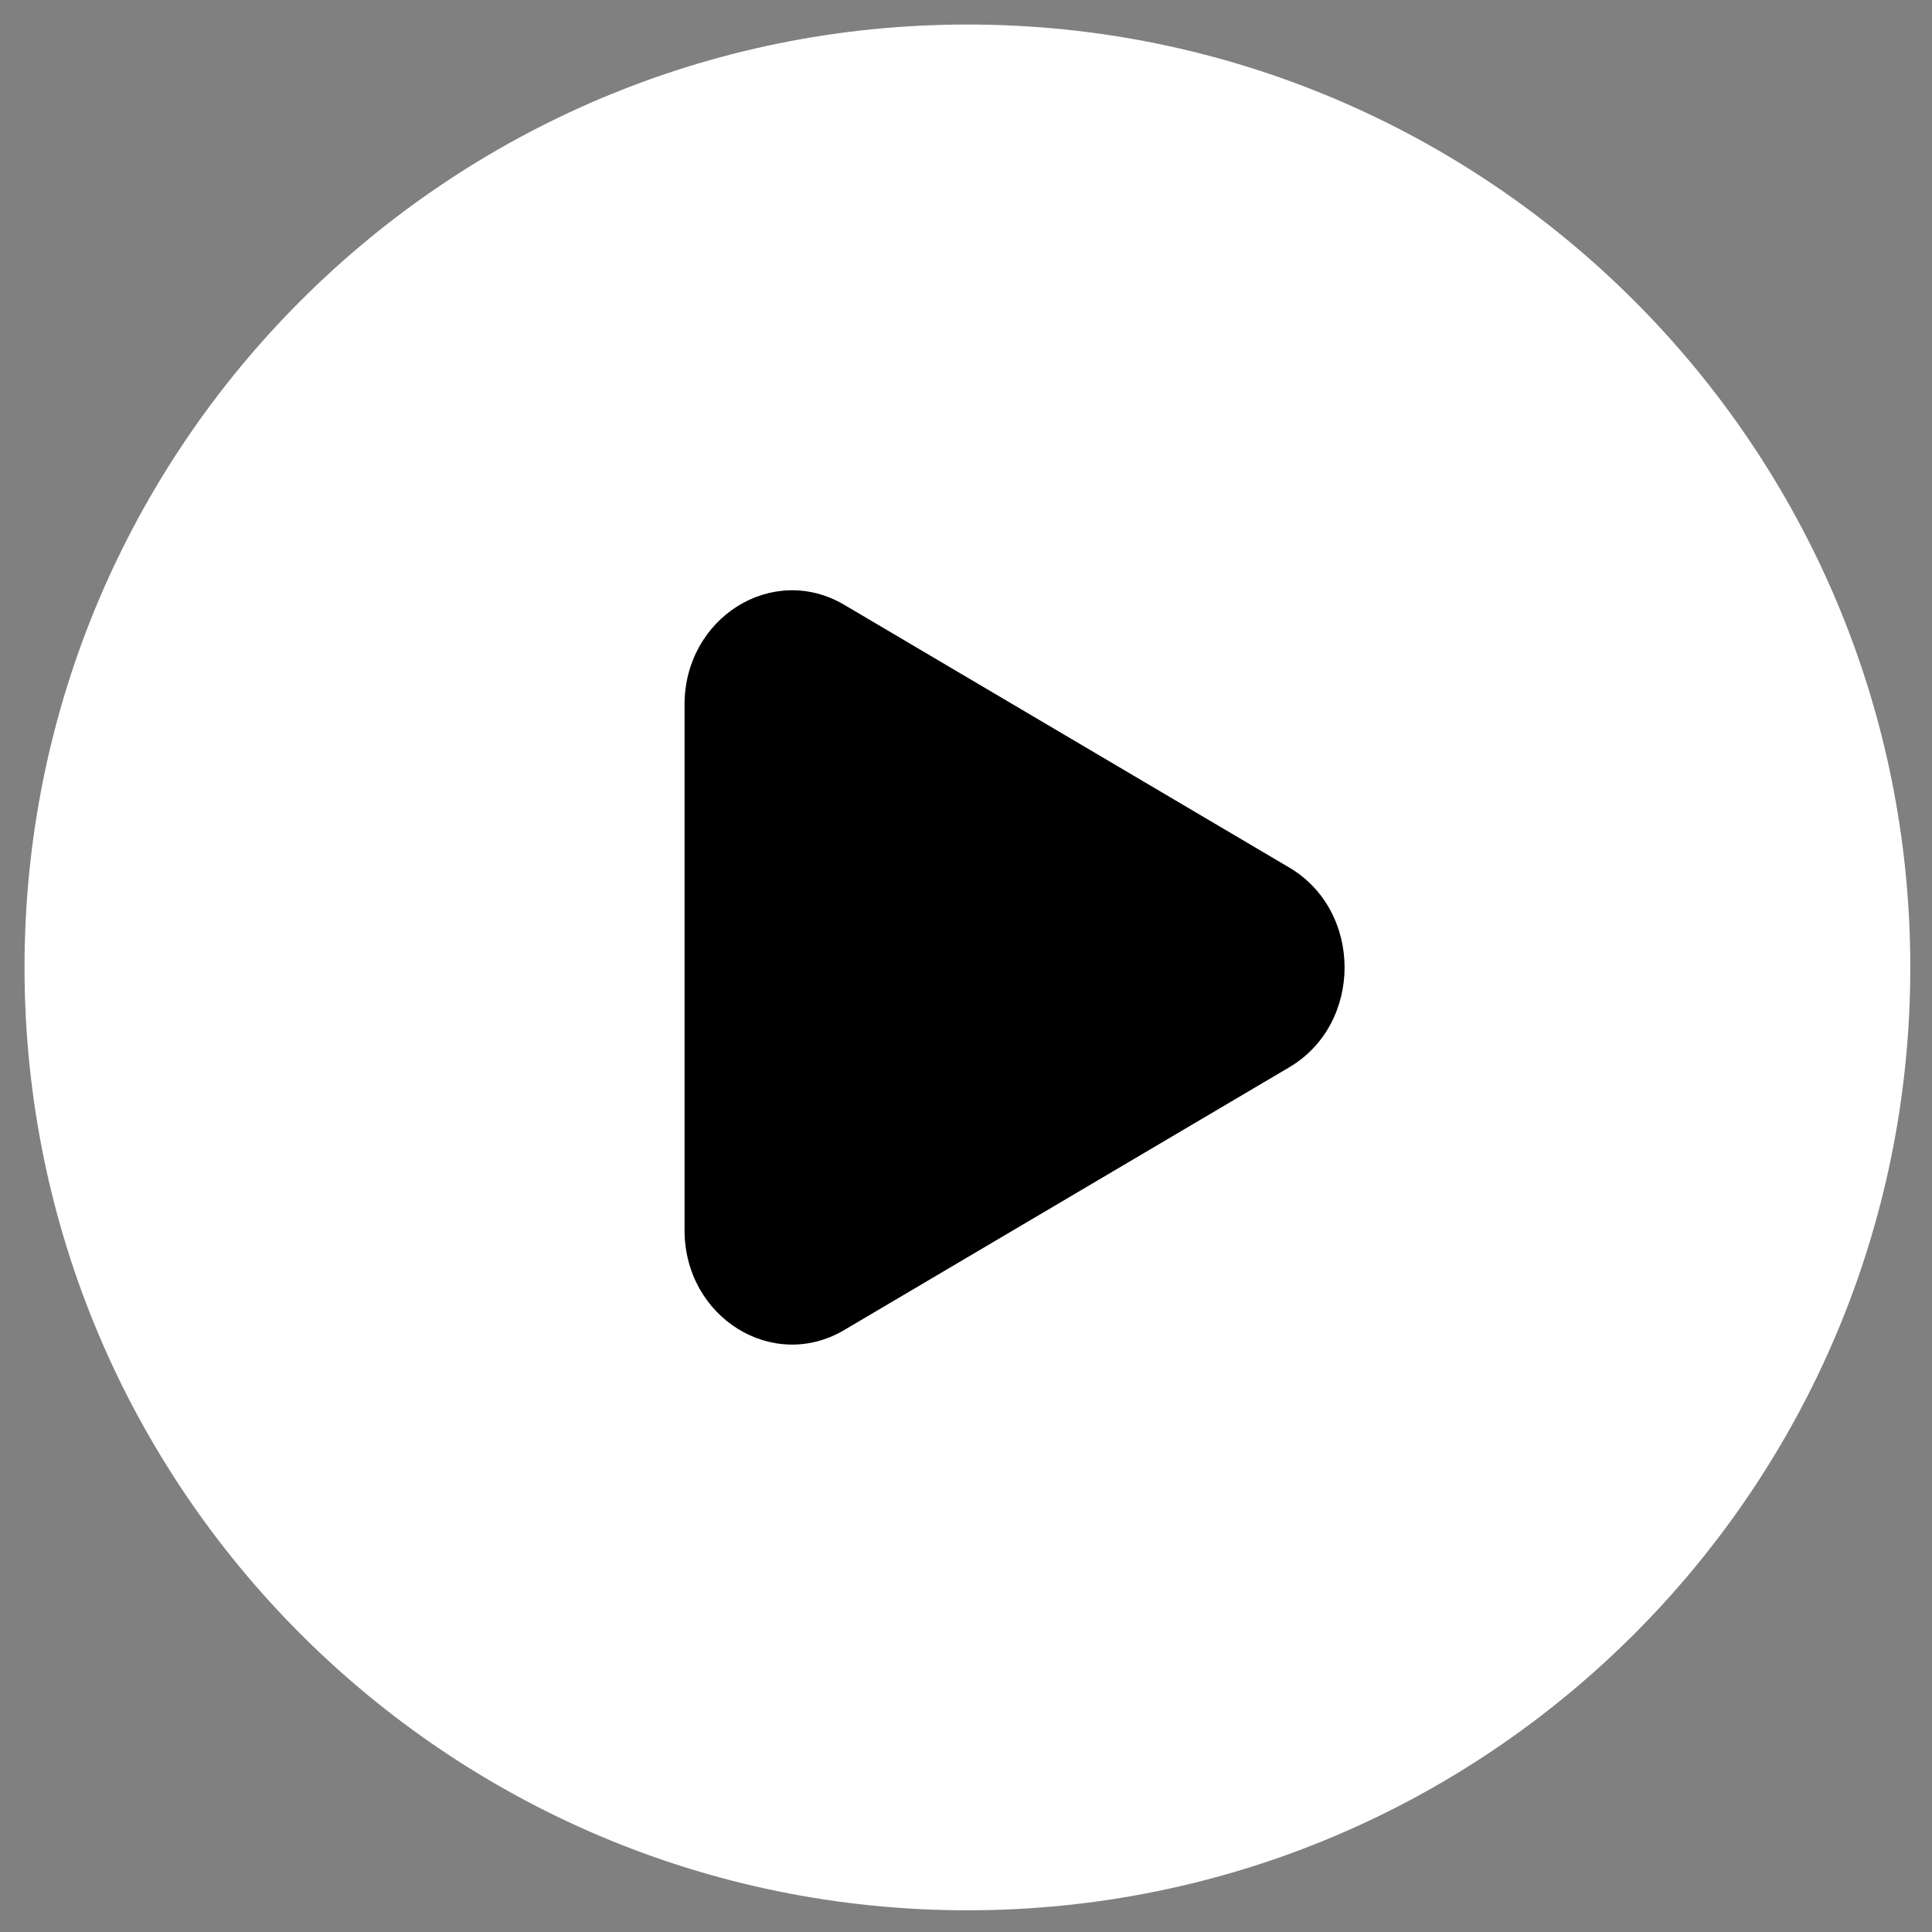 <?xml version="1.0" encoding="UTF-8"?><svg id="Layer_1" xmlns="http://www.w3.org/2000/svg" viewBox="0 0 683 683"><rect x="0" y="0" width="683" height="683" fill="#808080" stroke="none"/><ellipse cx="336" cy="349" rx="164" ry="190" style="stroke-width:0px;"/><path d="m342,675.33c184.09,0,333.33-149.24,333.33-333.33S526.09,8.67,342,8.67,8.67,157.9,8.67,342s149.24,333.33,333.33,333.33Zm-43.55-205.14l157.34-92.89c26.06-15.39,26.06-55.21,0-70.6l-157.34-92.89c-25.33-14.95-56.45,4.51-56.45,35.3v185.79c0,30.79,31.12,50.25,56.45,35.3Z" style="fill:#fff; fill-rule:evenodd; stroke-width:0px;"/></svg>